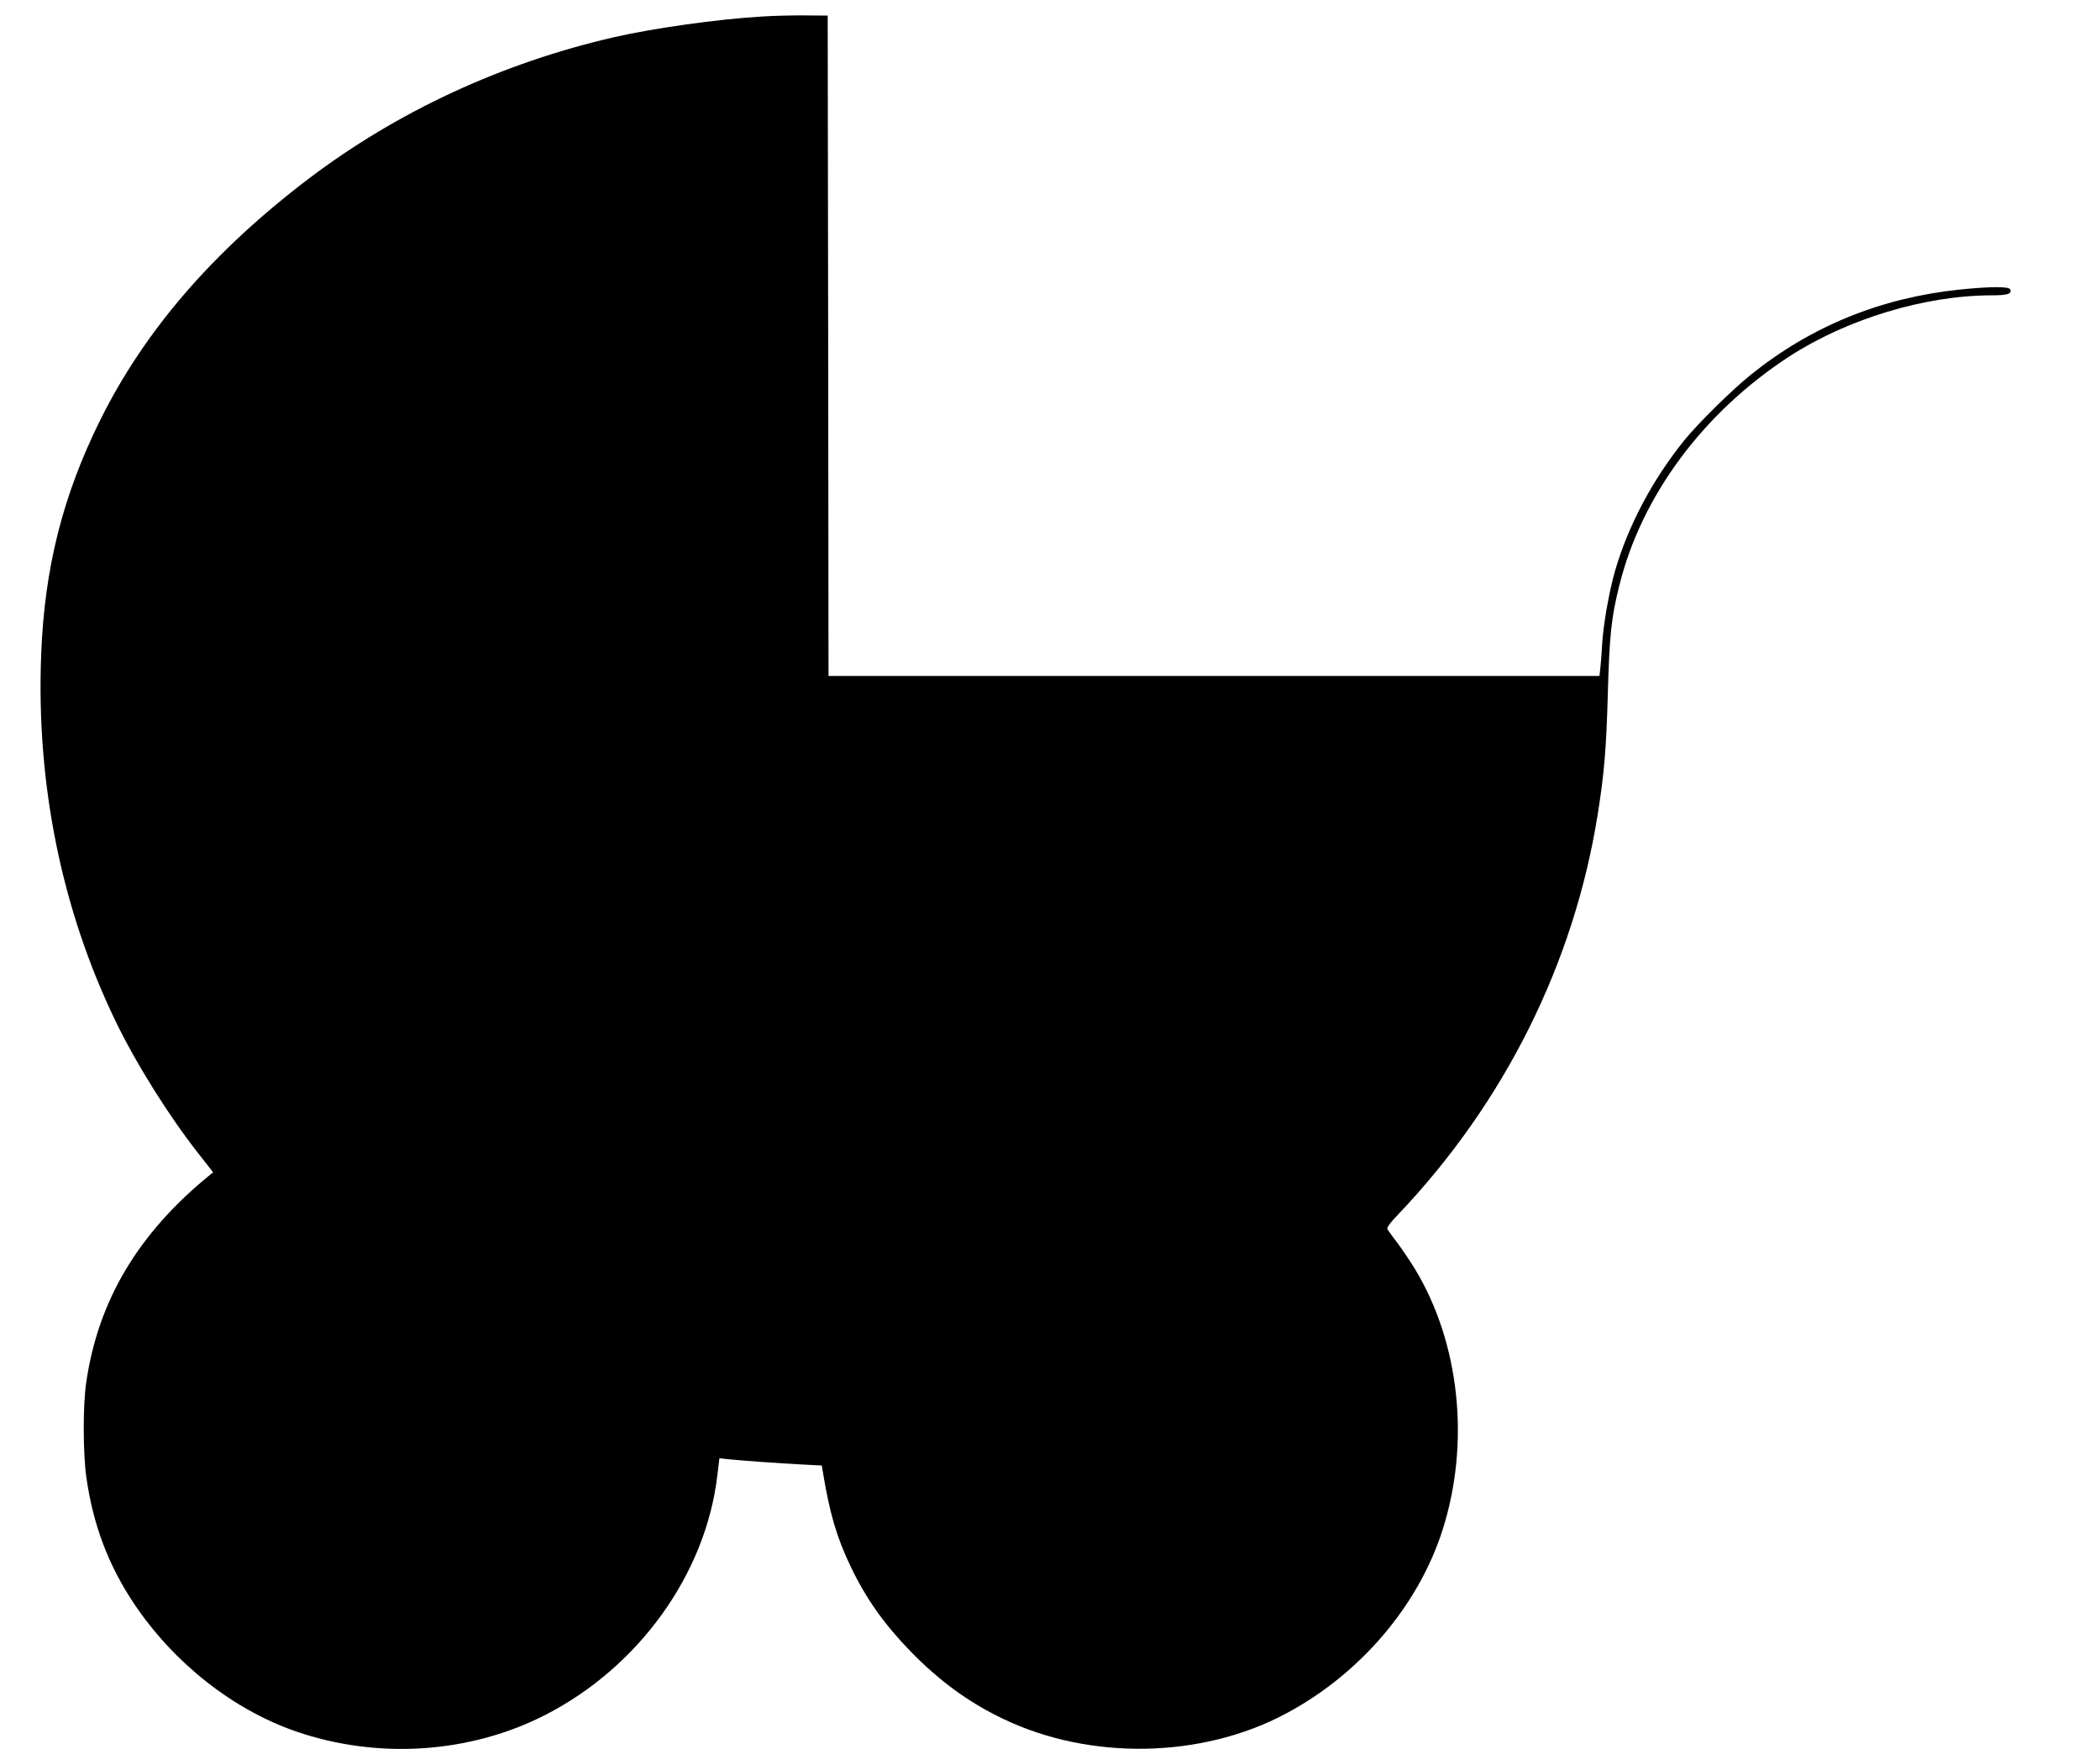  <svg version="1.0" xmlns="http://www.w3.org/2000/svg"
 width="1280pt" height="1066pt" viewBox="0 0 1280 1066"
 preserveAspectRatio="xMidYMid meet"><g transform="translate(0,1066) scale(0.1,-0.1)"
fill="#000000" stroke="none">
<path d="M4640 10559 c-268 -16 -658 -71 -894 -125 -685 -157 -1324 -453
-1867 -865 -581 -442 -997 -923 -1268 -1469 -228 -460 -340 -901 -360 -1430
-31 -787 125 -1555 454 -2235 126 -260 324 -576 504 -805 l90 -115 -22 -18
c-437 -356 -681 -768 -752 -1267 -20 -140 -19 -428 1 -571 40 -289 135 -541
293 -776 242 -360 603 -644 986 -776 500 -172 1063 -134 1523 103 567 292 973
857 1044 1455 l13 107 56 -6 c80 -8 313 -25 451 -32 l117 -6 6 -36 c42 -257
85 -402 171 -582 93 -194 202 -347 363 -514 178 -182 353 -310 563 -411 532
-256 1215 -243 1728 32 453 242 807 659 954 1122 168 531 103 1136 -169 1586
-27 44 -74 114 -104 155 -31 41 -60 80 -64 88 -6 9 14 37 65 90 649 682 1073
1533 1217 2442 39 245 52 400 61 730 10 359 21 465 70 661 136 549 513 1056
1037 1397 352 228 827 372 1233 372 96 0 124 9 113 36 -7 19 -122 18 -310 -1
-480 -51 -901 -222 -1269 -517 -115 -92 -325 -299 -409 -403 -194 -241 -339
-516 -420 -791 -37 -127 -74 -339 -80 -457 -3 -56 -8 -121 -11 -144 l-5 -43
-2350 0 -2349 0 -2 2013 -3 2012 -135 1 c-74 1 -196 -2 -270 -7z"/>
</g>
</svg>
